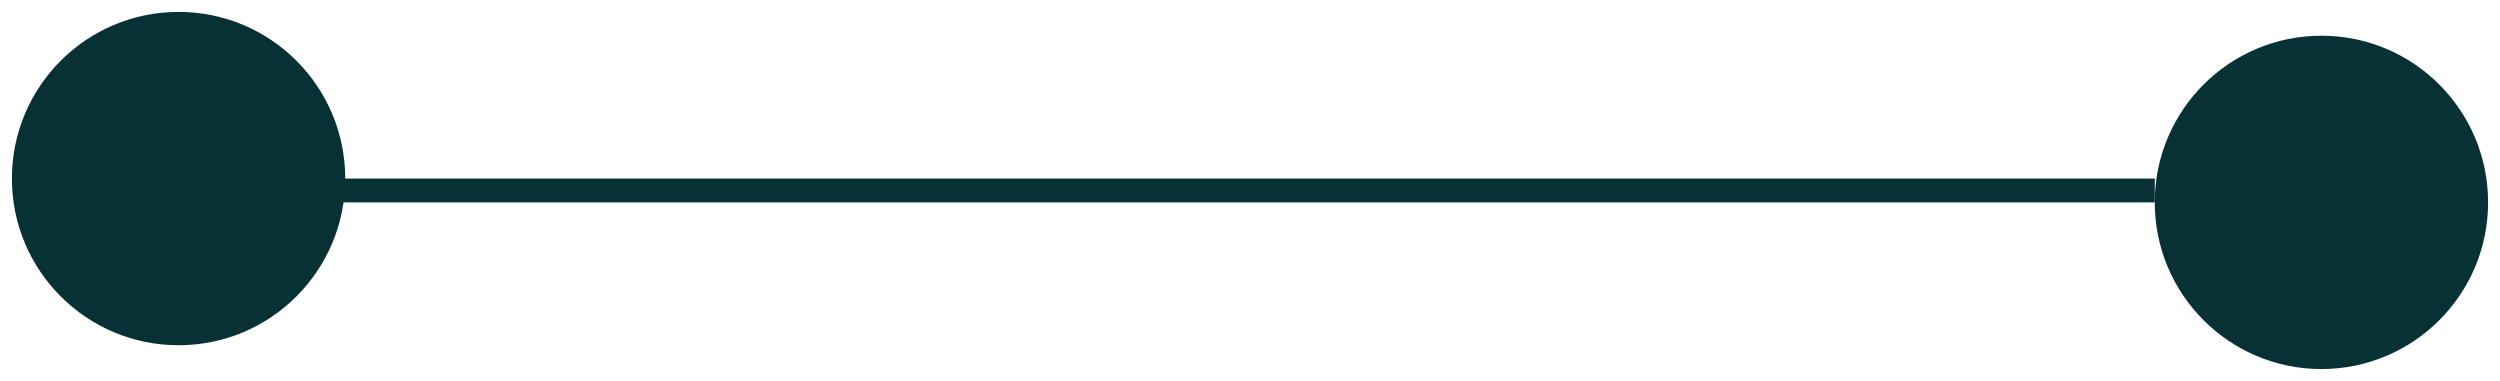 <svg width="105" height="16" viewBox="0 0 105 16" fill="none" xmlns="http://www.w3.org/2000/svg">
<circle cx="97.5" cy="8.5" r="7" fill="#073135"/>
<circle cx="7.5" cy="7.5" r="7" transform="rotate(180 7.5 7.5)" fill="#073135"/>
<line x1="7.5" y1="8" x2="90.5" y2="8" stroke="#073135"/>
</svg>
